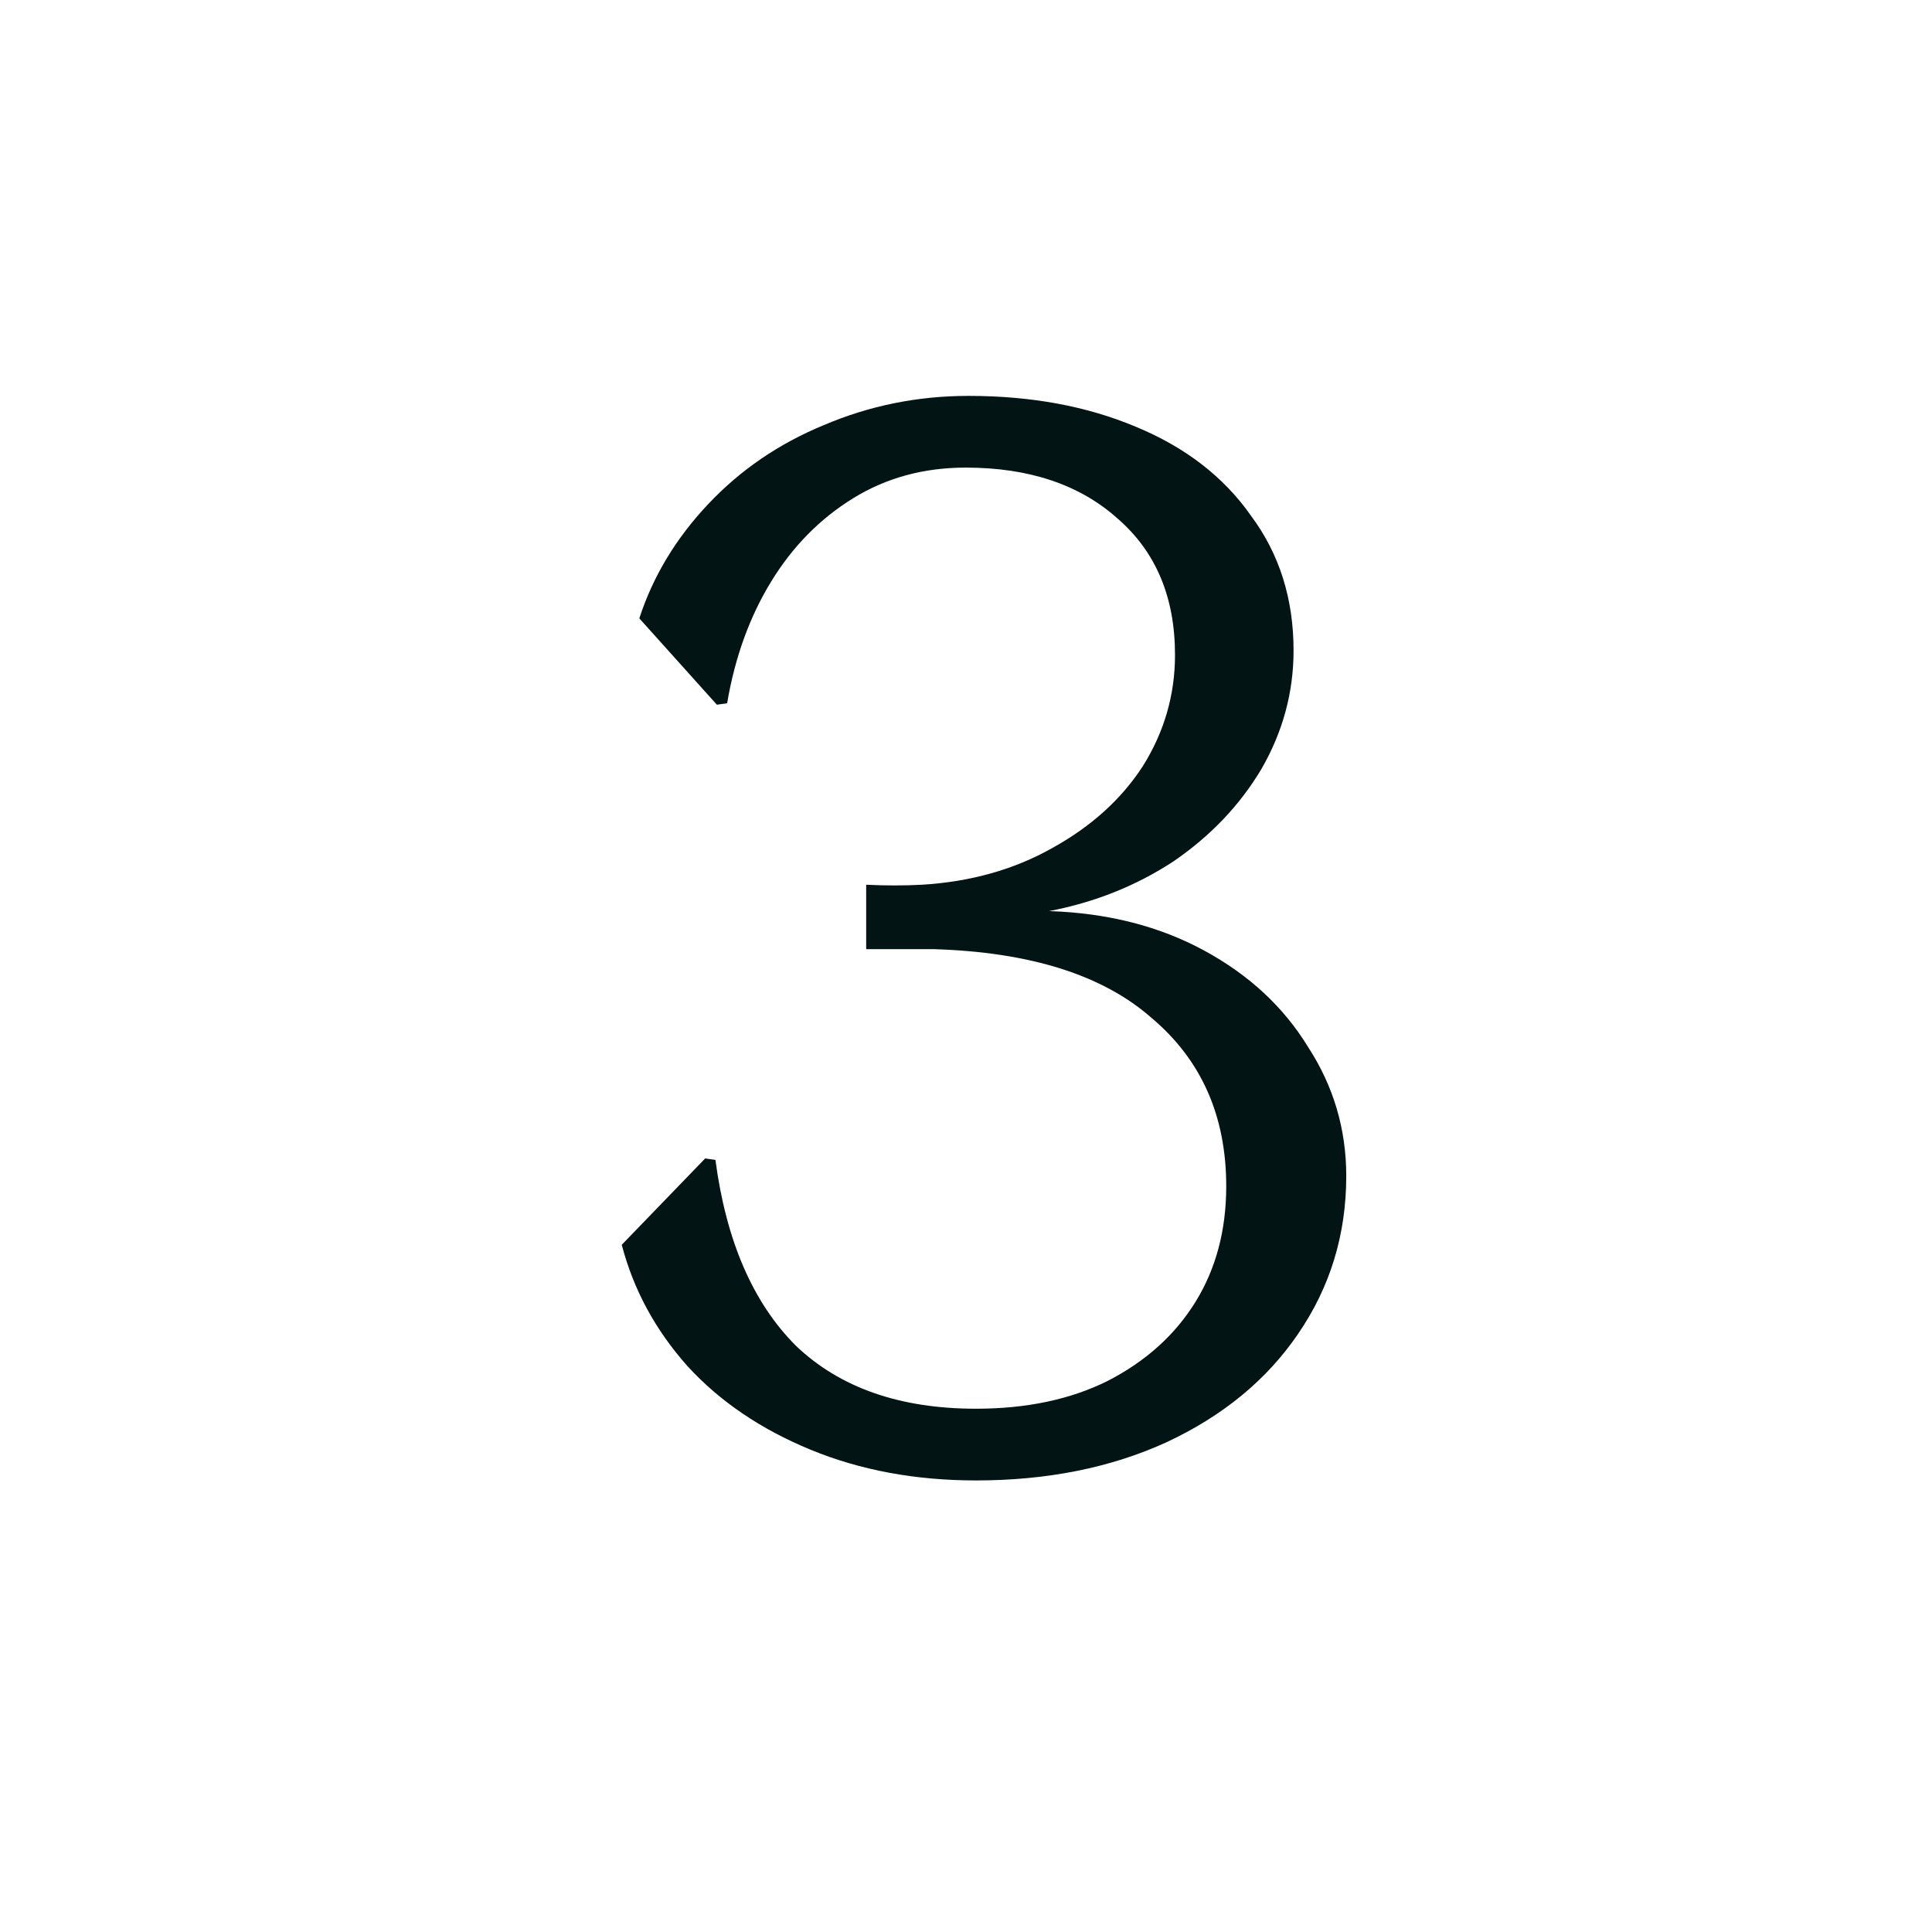 <svg xmlns="http://www.w3.org/2000/svg" fill="none" viewBox="0 0 33 33" height="33" width="33">
<path fill="#021414" d="M16.67 25.287C15.636 25.287 14.695 25.112 13.845 24.762C12.995 24.412 12.295 23.937 11.745 23.337C11.195 22.72 10.82 22.028 10.62 21.262L12.045 19.787L12.22 19.812C12.403 21.195 12.861 22.253 13.595 22.987C14.345 23.703 15.37 24.062 16.67 24.062C17.536 24.062 18.286 23.903 18.92 23.587C19.57 23.253 20.07 22.803 20.42 22.237C20.77 21.67 20.945 21.012 20.945 20.262C20.945 19.062 20.52 18.103 19.67 17.387C18.836 16.653 17.595 16.262 15.945 16.212C15.461 16.212 15.078 16.212 14.795 16.212V15.112C15.128 15.128 15.445 15.128 15.745 15.112C16.578 15.062 17.32 14.853 17.97 14.487C18.636 14.12 19.153 13.653 19.52 13.087C19.886 12.503 20.07 11.87 20.07 11.187C20.07 10.203 19.745 9.428 19.095 8.862C18.445 8.278 17.578 7.987 16.495 7.987C15.778 7.987 15.136 8.162 14.57 8.512C14.003 8.862 13.536 9.337 13.17 9.937C12.803 10.537 12.553 11.228 12.42 12.012L12.245 12.037L10.92 10.562C11.153 9.845 11.545 9.195 12.095 8.612C12.645 8.028 13.303 7.578 14.07 7.262C14.853 6.928 15.678 6.762 16.545 6.762C17.611 6.762 18.561 6.937 19.395 7.287C20.245 7.637 20.903 8.145 21.37 8.812C21.853 9.462 22.095 10.228 22.095 11.112C22.095 11.828 21.911 12.503 21.545 13.137C21.178 13.753 20.678 14.278 20.045 14.712C19.411 15.128 18.703 15.412 17.92 15.562C18.92 15.595 19.803 15.82 20.57 16.237C21.336 16.653 21.928 17.203 22.345 17.887C22.778 18.553 22.995 19.287 22.995 20.087C22.995 21.087 22.72 21.987 22.17 22.787C21.636 23.57 20.886 24.187 19.92 24.637C18.97 25.07 17.886 25.287 16.67 25.287Z"></path>
</svg>
